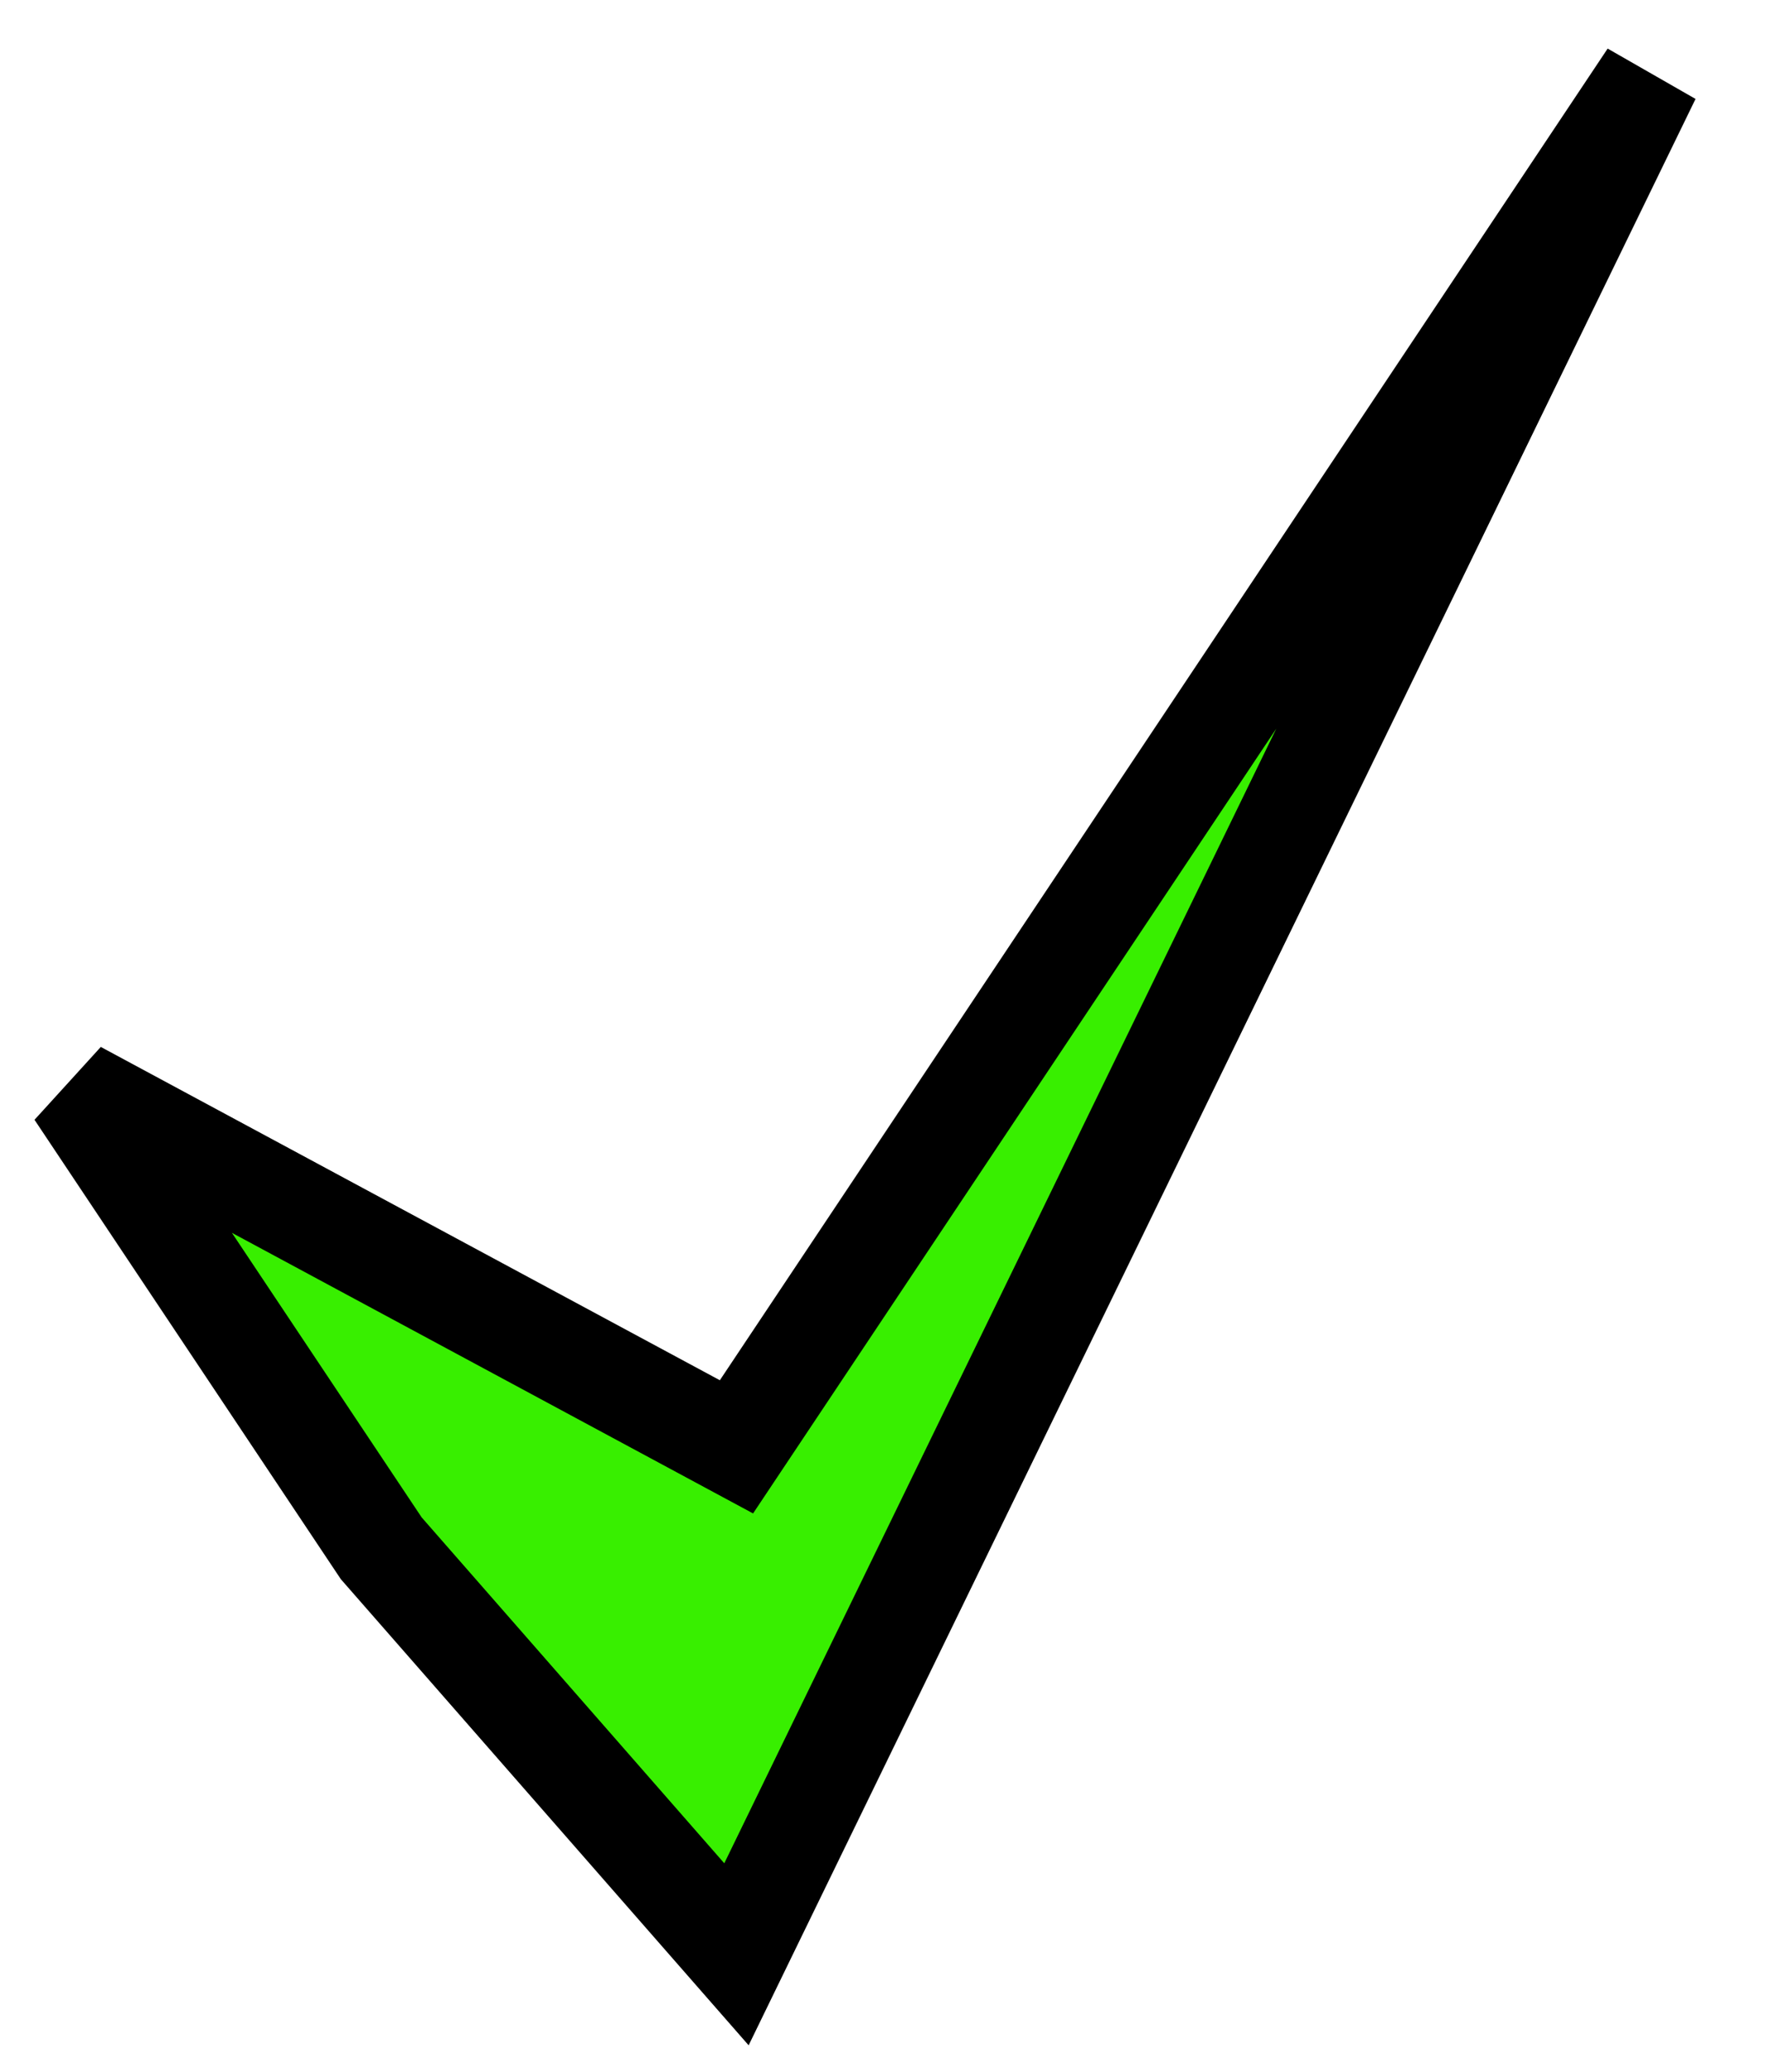 <?xml version="1.0" encoding="UTF-8"?> <svg xmlns="http://www.w3.org/2000/svg" width="23" height="27" viewBox="0 0 23 27" fill="none"><path d="M4.968 20.177L9.597 25.468L21.5 1L9.597 18.855L1 14.226L4.968 20.177Z" fill="#38EF00" stroke="black" stroke-width="1.323"></path></svg> 